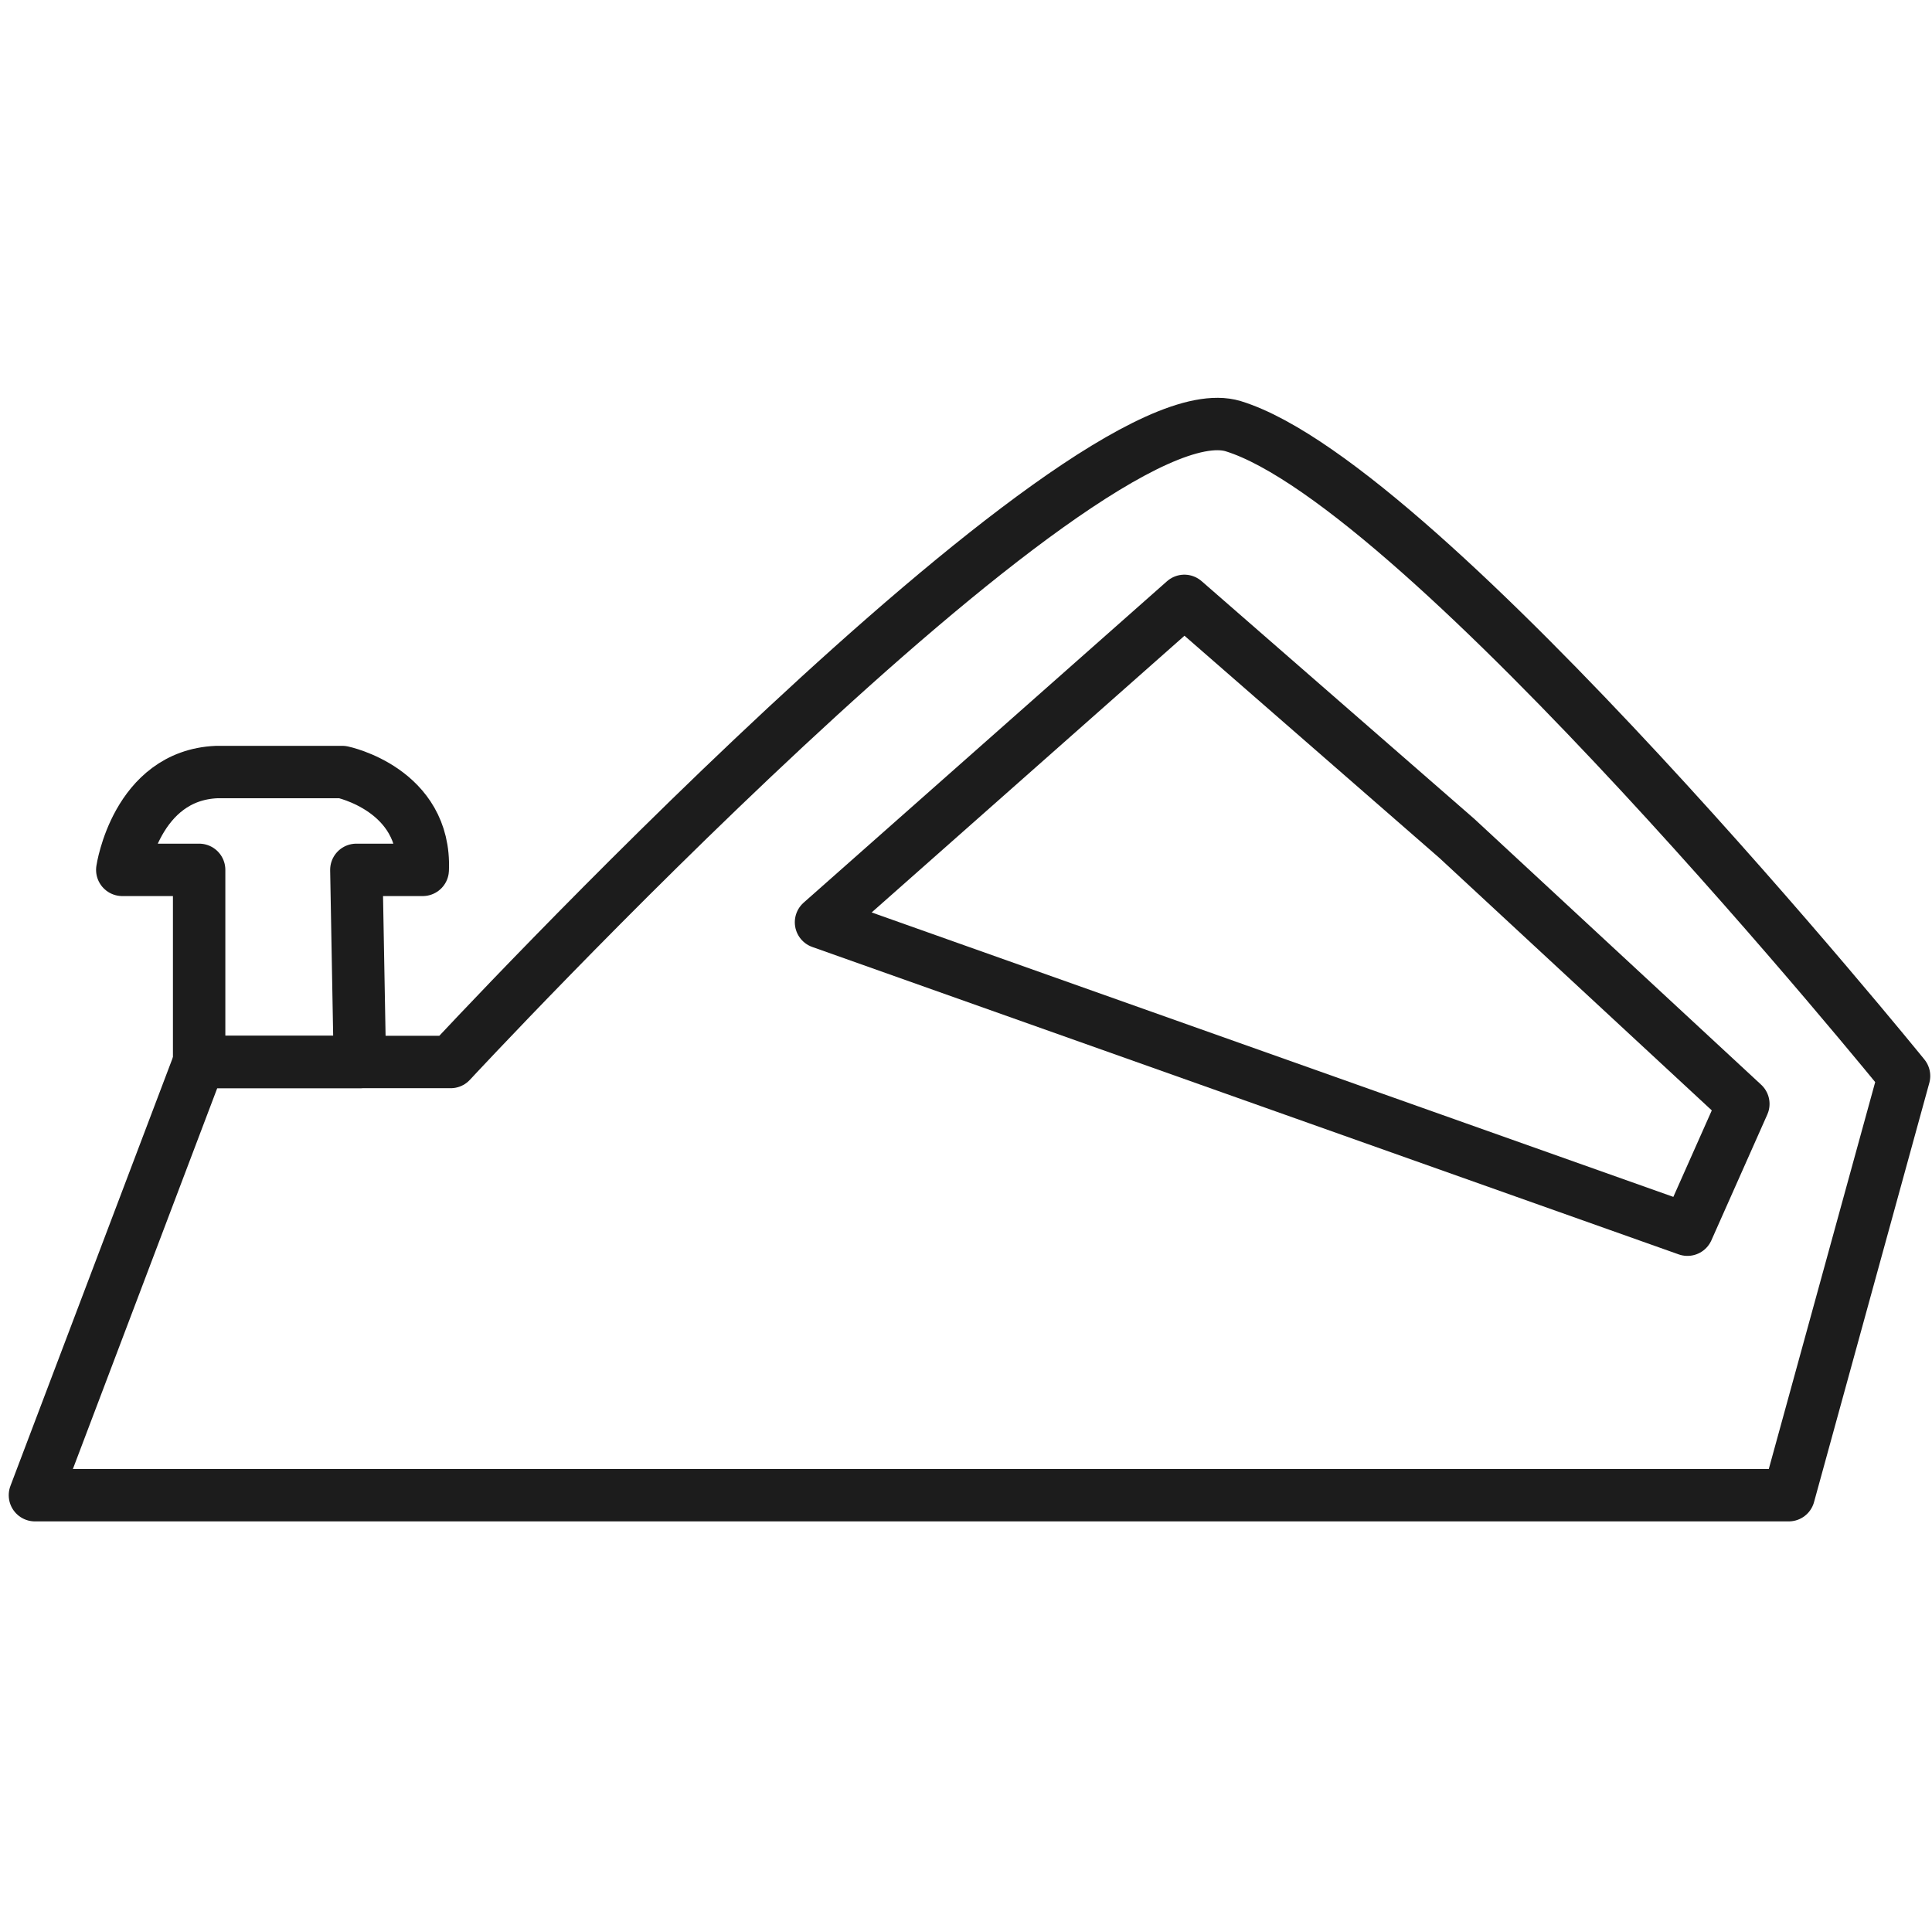 <?xml version="1.0" encoding="utf-8"?>
<!-- Generator: Adobe Illustrator 27.5.0, SVG Export Plug-In . SVG Version: 6.00 Build 0)  -->
<svg version="1.1" id="Ebene_1" xmlns="http://www.w3.org/2000/svg" xmlns:xlink="http://www.w3.org/1999/xlink" x="0px" y="0px"
	 width="55.3px" height="55.2px" viewBox="0 0 55.3 55.2" style="enable-background:new 0 0 55.3 55.2;" xml:space="preserve">
<style type="text/css">
	.st0{fill:#A8A8A8;}
	.st1{fill:#999999;}
	.st2{clip-path:url(#SVGID_00000149367464020350133000000010998824166155513997_);}
	.st3{fill:none;stroke:#1C1C1C;stroke-width:1.5;stroke-linecap:round;stroke-linejoin:round;}
	.st4{fill:#A6A6A6;}
	.st5{fill:none;stroke:#1C1C1C;stroke-width:1.5;stroke-linecap:round;stroke-linejoin:round;stroke-miterlimit:10;}
	.st6{fill:none;stroke:#1C1C1C;stroke-width:1.5;stroke-miterlimit:10;}
</style>
<g>
	<path class="st5" d="M1,42.8l50.2,0l3.3-12c0,0-13.7-16.9-19.2-18.6C31,10.9,12.9,30.4,12.9,30.4l-7.2,0L1,42.8z"/>
	<path class="st5" d="M5.7,30.4l0-5.5H3.5c0,0,0.4-2.7,2.7-2.8h3.6c0,0,2.4,0.5,2.3,2.8h-1.9l0.1,5.5H5.7z"/>
	<polygon class="st5" points="23.5,26.4 33.9,17.2 41.7,24 49.9,31.6 48.3,35.2 	"/>
</g>
</svg>
